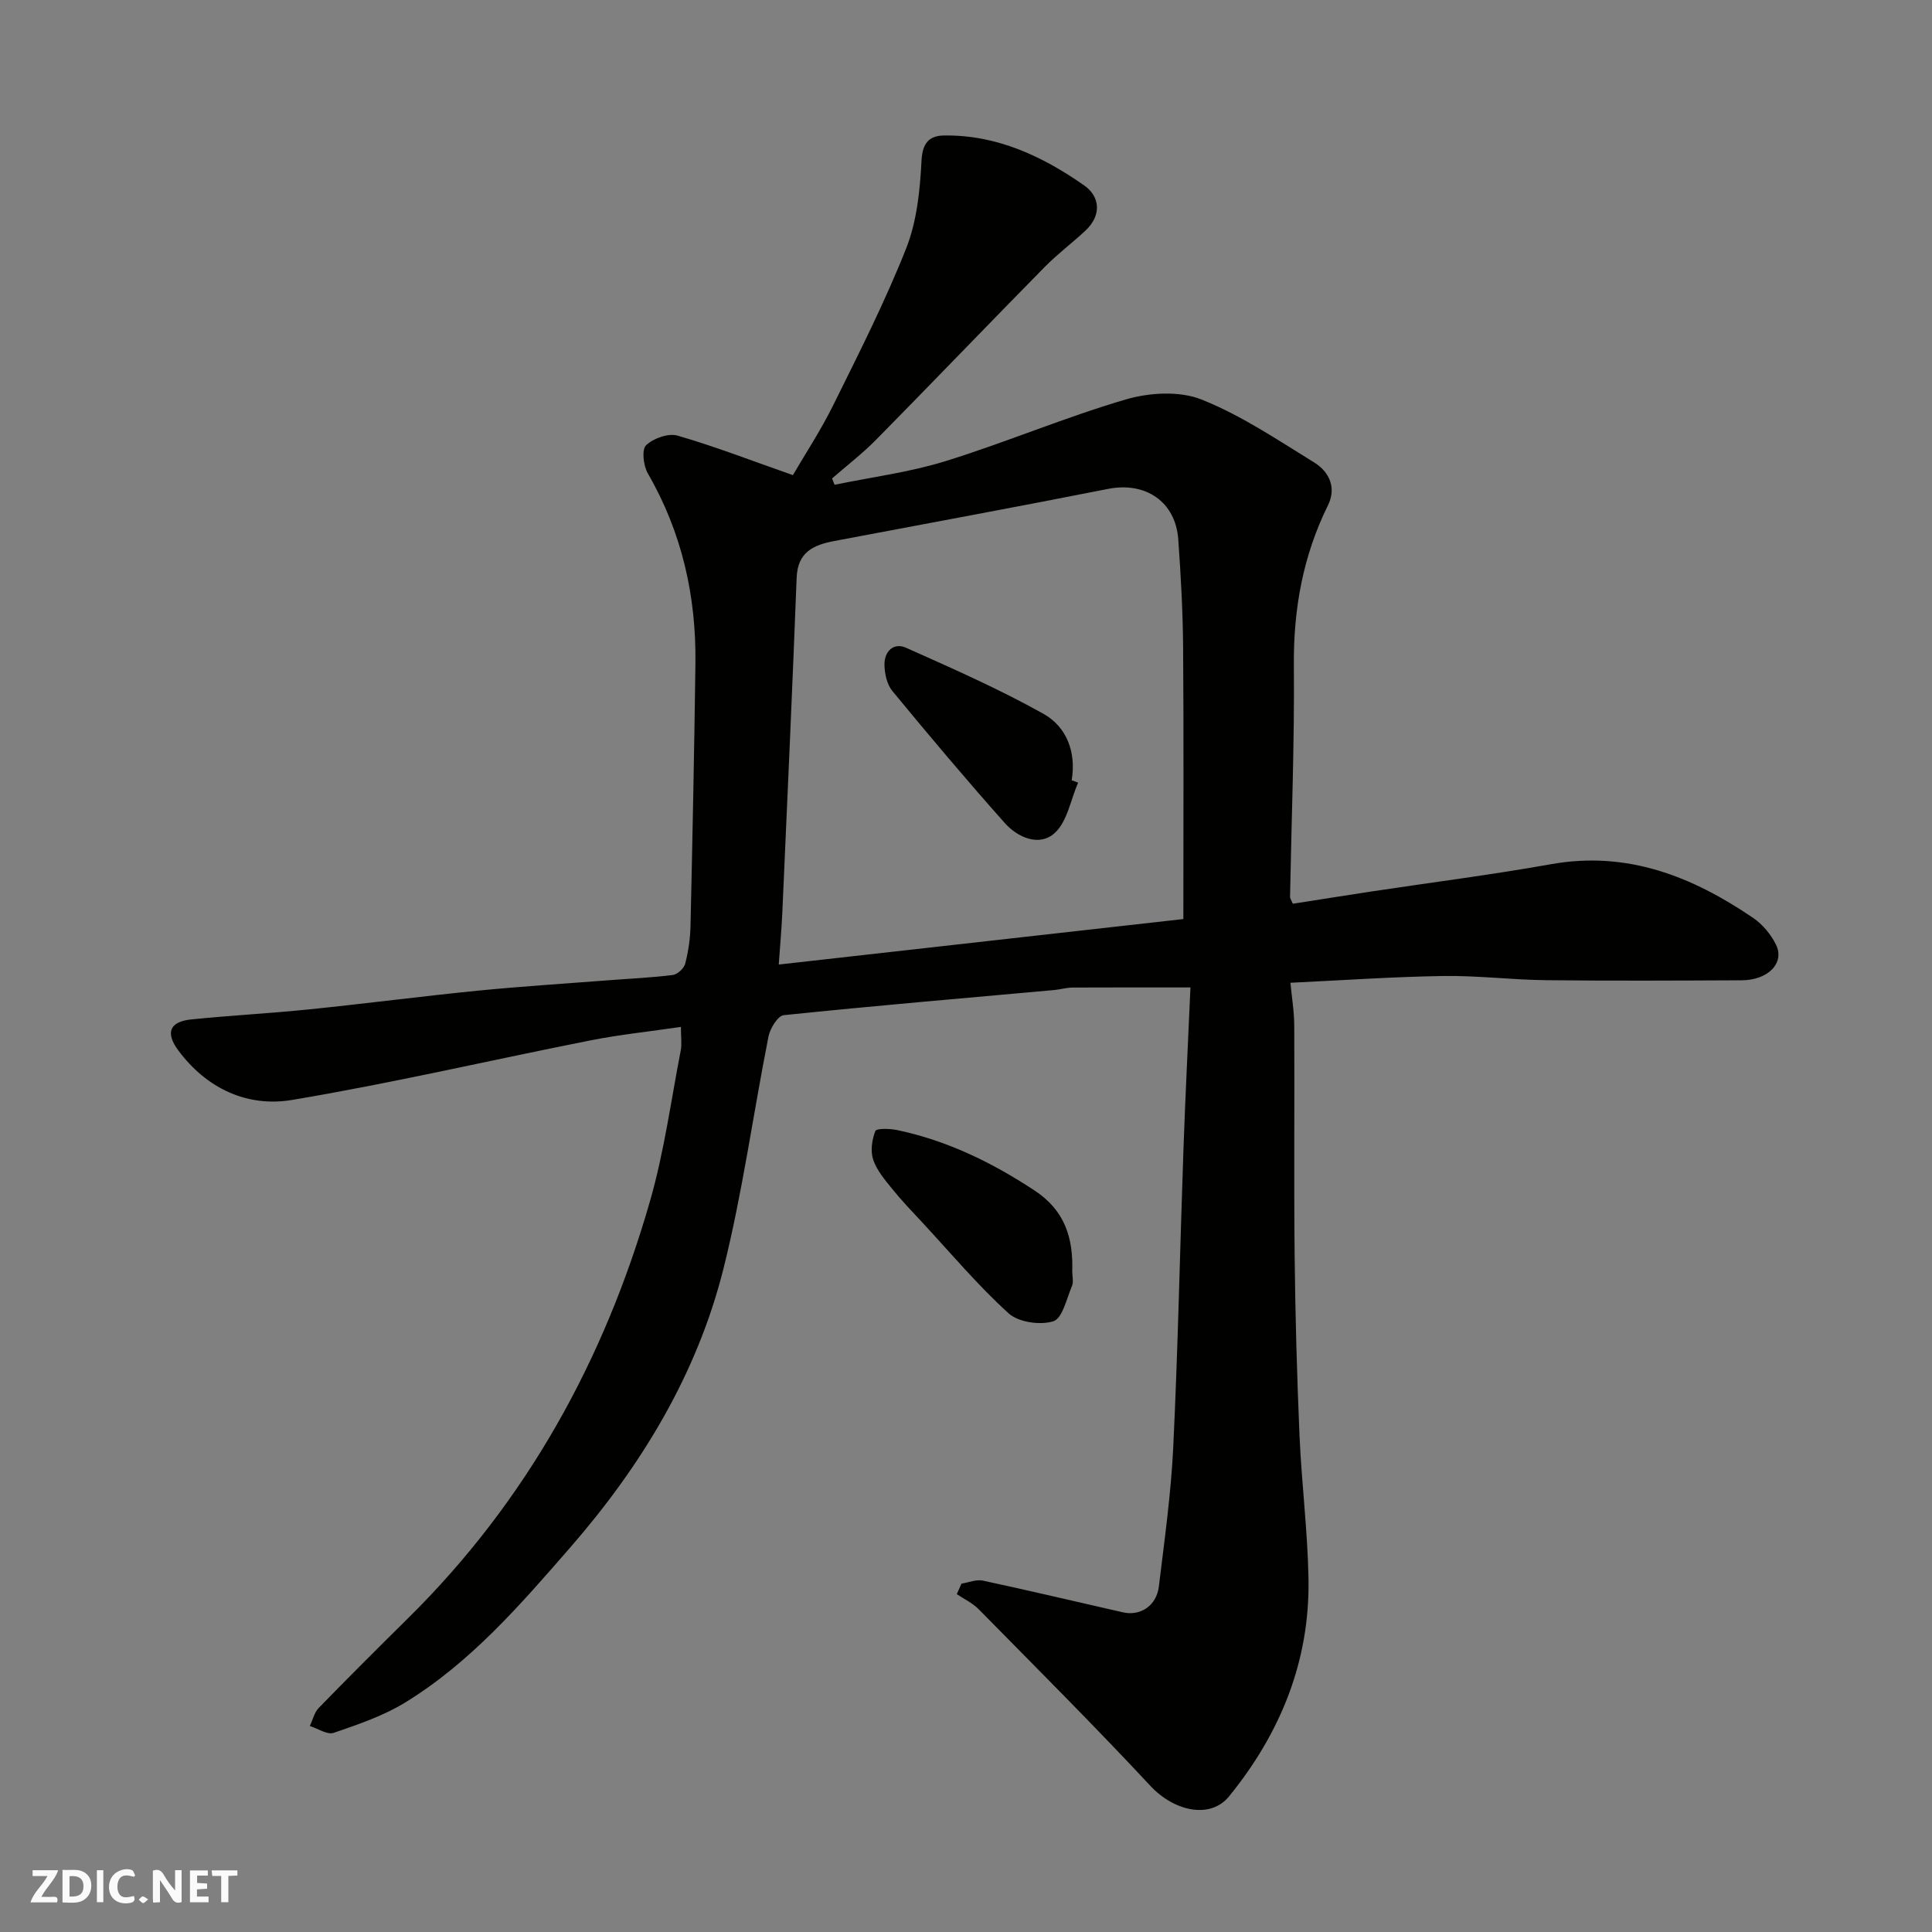<svg enable-background="new 0 0 400 400" viewBox="0 0 400 400" xmlns="http://www.w3.org/2000/svg"><rect x="0" y="0" width="400" height="400" fill="#808080" stroke="none"/><g fill="#fafafb"><path d="m37.59 393.81c-.92.31-1.52.05-2-.78-.7-1.2-1.52-2.34-2.47-3.78v4.59c-.55.03-.95.05-1.41.07-.03-.37-.06-.64-.06-.91 0-1.91 0-3.81 0-5.7 1.13-.41 1.77-.03 2.29.91.62 1.11 1.38 2.14 2.31 3.19v-4.2h1.35v6.61z"/><path d="m12.94 393.88v-6.75c1.9.19 3.93-.54 5.37 1.29.8 1.01.78 2.88.03 3.97-1.37 1.97-3.4 1.51-5.4 1.49m1.45-1.22c2.04.12 2.92-.58 2.89-2.21-.03-1.51-.98-2.19-2.89-2z"/><path d="m11.81 393.87h-5.49c.68-2.18 2.47-3.48 3.51-5.45h-3.08v-1.21h5.29c-.71 2.13-2.44 3.48-3.47 5.51.86 0 1.63.04 2.39-.01.79-.05 1.14.21.85 1.16"/><path d="m39.33 393.86v-6.61h3.7v1.07h-2.22v1.52c.68.04 1.34.09 2.07.13v1.07c-.72.05-1.38.09-2.1.14v1.48h2.4v1.19h-3.85z"/><path d="m27.71 388.56c-1.15-.3-2.46-.61-3.1.64-.37.73-.41 1.93-.06 2.67.63 1.35 1.99.93 3.17.68.35.94-.01 1.32-.93 1.46-1.62.25-3.05-.27-3.76-1.48-.73-1.24-.6-3.03.31-4.17.88-1.11 2.71-1.7 4-1.16.32.13.44.74.65 1.12-.1.08-.19.16-.28.24"/><path d="m49.15 387.24v1.07c-.59.02-1.17.05-1.87.08v5.44h-1.48v-5.44h-1.85c-.05-.4-.08-.73-.13-1.15z"/><path d="m20.06 387.21h1.33v6.62h-1.33z"/><path d="m30.68 393.25c-.49.38-.8.79-1.05.76-.32-.05-.6-.45-.9-.7.26-.24.51-.64.8-.67.29-.04.62.3 1.15.61"/></g><path d="m199.07 327.87c1.48-.23 3.06-.91 4.43-.62 9.69 2.08 19.34 4.38 29.01 6.57 3.61.82 6.94-1.39 7.42-5.35 1.16-9.6 2.52-19.22 2.98-28.87.98-20.52 1.39-41.07 2.11-61.6.39-11.08.95-22.16 1.45-33.56-8.58 0-16.47-.02-24.36.02-1.3.01-2.59.4-3.89.52-18.66 1.68-37.33 3.27-55.96 5.2-1.22.13-2.82 2.74-3.15 4.41-3.17 15.98-5.36 32.2-9.3 47.98-5.48 21.92-17.01 40.9-31.8 57.88-10.31 11.84-20.63 23.79-34.21 32.09-4.51 2.75-9.69 4.5-14.72 6.23-1.33.45-3.27-.9-4.93-1.42.6-1.26.92-2.79 1.84-3.74 6.09-6.26 12.27-12.43 18.49-18.57 24.59-24.27 40.69-53.52 50.13-86.48 2.91-10.15 4.32-20.73 6.34-31.13.24-1.25.03-2.59.03-4.82-6.53.96-12.66 1.59-18.68 2.78-20.61 4.08-41.1 8.87-61.82 12.34-9.27 1.56-17.69-2.36-23.54-10.22-2.78-3.73-1.81-5.99 2.67-6.45 8.18-.83 16.41-1.26 24.59-2.1 11.58-1.18 23.13-2.7 34.71-3.85 8.85-.88 17.73-1.43 26.6-2.12 4.6-.36 9.21-.56 13.79-1.13.97-.12 2.31-1.37 2.56-2.33.65-2.52 1.04-5.16 1.1-7.76.41-18.1.78-36.2 1.02-54.3.19-13.99-2.77-27.21-9.85-39.45-.92-1.59-1.31-4.93-.37-5.83 1.5-1.44 4.61-2.55 6.52-2 7.75 2.24 15.31 5.18 23.88 8.18 2.45-4.21 5.74-9.2 8.37-14.52 5.29-10.69 10.7-21.36 15.08-32.42 2.22-5.61 2.87-12.04 3.18-18.16.19-3.75 1.64-5.18 4.71-5.22 10.9-.14 20.35 4.3 28.98 10.35 3.29 2.3 3.63 6.18.26 9.34-2.77 2.59-5.83 4.87-8.48 7.57-11.67 11.86-23.17 23.85-34.83 35.69-2.85 2.89-6.09 5.38-9.16 8.06.17.44.35.88.52 1.31 7.67-1.59 15.53-2.59 22.98-4.9 12.55-3.89 24.72-9.08 37.32-12.77 4.87-1.43 11.1-1.8 15.65.01 8.23 3.27 15.76 8.36 23.37 13.05 3.08 1.9 4.63 5.2 2.84 8.84-5.2 10.52-7.18 21.56-7.07 33.29.14 15.93-.5 31.87-.79 47.8-.01.3.23.6.58 1.42 5.29-.83 10.72-1.69 16.15-2.52 12.44-1.88 24.94-3.46 37.32-5.67 15.8-2.82 29.26 2.56 41.88 11.16 1.93 1.32 3.64 3.4 4.68 5.5 1.86 3.79-1.63 7.36-7.11 7.38-13.5.06-27 .13-40.5-.02-7.1-.08-14.21-.98-21.3-.87-10.41.16-20.81.89-31.62 1.4.27 2.91.78 5.92.79 8.94.08 15.83-.09 31.67.08 47.5.13 12.44.48 24.88 1.01 37.3.43 9.88 1.68 19.73 1.86 29.61.31 17.04-5.79 32-16.44 45.09-3.92 4.81-11.41 3.07-16.27-2.14-11.6-12.45-23.65-24.48-35.59-36.61-1.26-1.28-3-2.09-4.52-3.11.33-.73.65-1.45.98-2.18zm45.93-137.59c0-19.46.09-37.88-.05-56.3-.06-7.43-.47-14.87-1-22.28-.55-7.85-6.8-12.01-14.53-10.48-18.87 3.73-37.79 7.22-56.69 10.79-4.29.81-7.58 2.28-7.79 7.55-.89 23.14-1.94 46.27-2.97 69.41-.16 3.52-.48 7.04-.74 10.73 28.38-3.19 56.37-6.34 83.77-9.42z" fill="#010100"/><path d="m222 263.27c0 1 .3 2.13-.06 2.98-1.11 2.61-1.97 6.7-3.85 7.3-2.73.86-7.22.22-9.27-1.64-6.35-5.76-11.92-12.4-17.77-18.71-2.13-2.3-4.32-4.56-6.28-6.99-1.53-1.89-3.22-3.86-3.98-6.09-.6-1.78-.27-4.15.44-5.95.23-.59 3.02-.52 4.52-.2 10.34 2.17 19.6 6.69 28.43 12.5 6.35 4.17 8.03 9.89 7.82 16.8z" fill="#010100"/><path d="m223.21 162.03c-1.55 3.57-2.24 8.09-4.87 10.46-3.15 2.84-7.62.94-10.32-2.1-7.95-8.94-15.66-18.09-23.27-27.33-1.12-1.37-1.61-3.6-1.63-5.45-.04-2.73 1.88-4.66 4.49-3.49 9.6 4.29 19.27 8.54 28.43 13.67 4.77 2.68 6.82 7.89 5.84 13.76.44.17.88.33 1.33.48z" fill="#010100"/></svg>